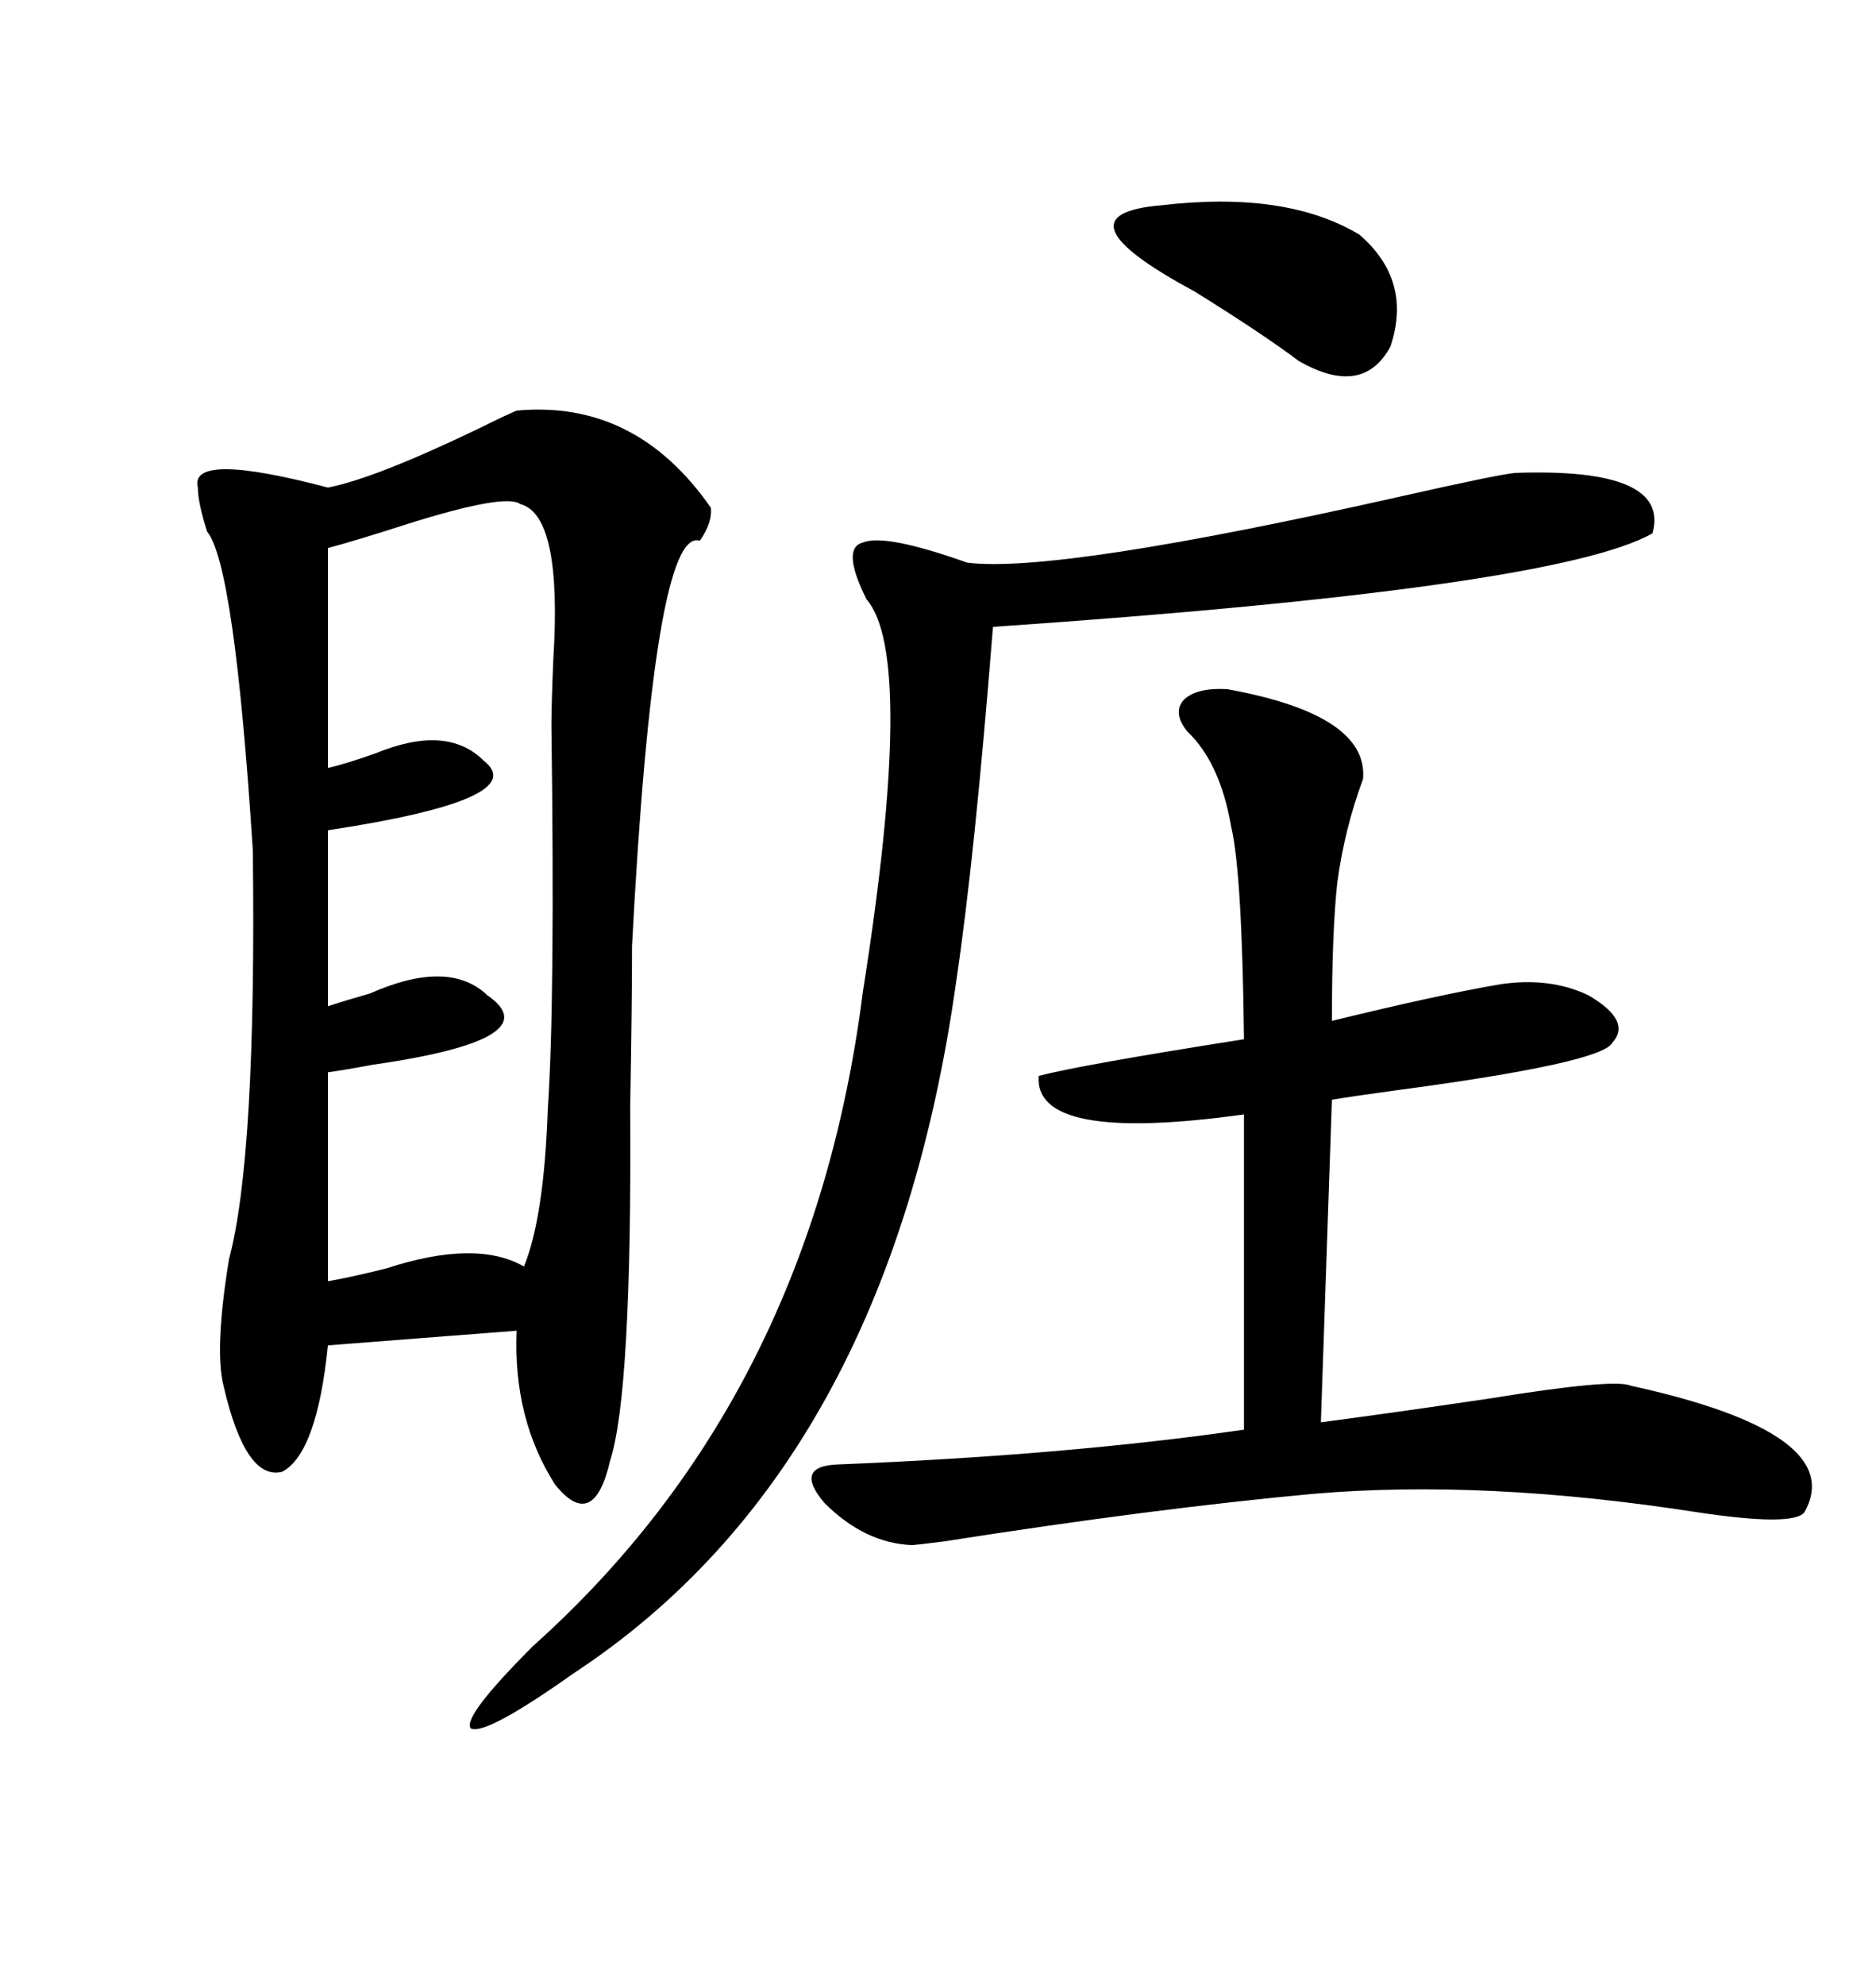 <svg xmlns="http://www.w3.org/2000/svg" xmlns:xlink="http://www.w3.org/1999/xlink" width="300" height="317.285"><path d="M82.62 65.63L82.62 65.63Q101.66 63.87 113.67 81.15L113.67 81.15Q113.96 83.50 111.91 86.43L111.91 86.43Q104.59 84.08 101.07 151.17L101.07 151.17Q101.07 160.25 100.78 176.95L100.78 176.95Q101.07 222.66 97.56 233.50L97.56 233.50Q94.92 244.92 88.77 237.30L88.77 237.30Q82.03 226.76 82.62 212.70L82.62 212.70L52.44 215.04Q50.68 232.32 45.12 235.25L45.12 235.25Q39.26 236.72 35.74 221.48L35.74 221.48Q34.28 215.63 36.62 201.27L36.62 201.27Q41.02 184.86 40.43 135.94L40.43 135.94Q37.50 90.23 33.11 84.96L33.11 84.96Q31.64 80.27 31.64 77.93L31.64 77.93Q30.18 72.07 52.44 77.93L52.44 77.93Q60.06 76.46 77.05 68.26L77.05 68.26Q80.57 66.50 82.62 65.63ZM196.29 110.16L196.29 110.16Q218.85 114.26 217.97 124.51L217.97 124.51Q215.04 132.42 213.87 140.92L213.87 140.92Q212.99 148.83 212.99 163.18L212.99 163.18Q229.69 159.08 239.94 157.32L239.94 157.32Q247.85 156.15 254.00 159.08L254.00 159.08Q261.04 163.18 257.81 166.70L257.81 166.70Q256.05 169.92 222.95 174.32L222.95 174.32Q216.50 175.20 212.99 175.78L212.99 175.78L211.23 227.34Q222.36 225.88 238.18 223.54L238.18 223.54Q258.11 220.31 260.74 221.48L260.74 221.48Q295.61 229.10 288.57 241.70L288.57 241.70Q286.82 244.04 271.29 241.70L271.29 241.70Q237.30 236.43 210.06 238.77L210.06 238.77Q184.57 241.11 150.88 246.39L150.88 246.39Q146.19 246.97 145.90 246.97L145.90 246.97Q138.28 246.68 131.84 240.23L131.84 240.23Q126.86 234.38 133.89 234.08L133.89 234.08Q170.51 232.62 198.93 228.52L198.93 228.52L198.93 178.13Q165.23 182.81 166.11 171.97L166.11 171.97Q172.85 170.21 198.93 166.11L198.93 166.11Q198.63 139.45 196.88 132.13L196.88 132.13Q195.12 121.88 189.84 116.89L189.84 116.89Q187.50 113.96 189.26 111.91L189.26 111.91Q191.31 109.86 196.29 110.16ZM242.29 75.59L242.29 75.59Q267.19 74.71 264.26 85.25L264.26 85.25Q248.73 94.04 158.79 100.20L158.79 100.20Q155.86 137.11 152.93 156.74L152.93 156.74Q142.09 234.38 91.70 267.48L91.70 267.48Q77.64 277.44 75.29 276.27L75.29 276.27Q73.83 274.51 85.25 263.09L85.25 263.09Q129.79 223.24 137.99 158.50L137.99 158.50Q146.48 104.88 138.57 95.80L138.57 95.80Q134.47 87.60 137.99 86.72L137.99 86.72Q141.50 85.25 154.69 89.94L154.69 89.94Q169.04 91.70 223.83 79.39L223.83 79.39Q239.36 75.88 242.29 75.59ZM83.20 80.57L83.20 80.57Q80.86 78.81 65.04 83.79L65.04 83.79Q56.84 86.43 52.44 87.60L52.44 87.60L52.44 122.75Q55.08 122.17 60.06 120.41L60.06 120.41Q71.48 115.72 77.34 121.58L77.34 121.58Q85.25 127.73 52.44 132.71L52.44 132.71L52.44 160.84Q55.08 159.96 59.18 158.79L59.18 158.79Q71.78 153.22 77.93 159.08L77.93 159.08Q88.18 166.11 59.47 170.21L59.47 170.21Q54.79 171.09 52.44 171.39L52.44 171.39L52.44 204.79Q55.96 204.20 61.82 202.73L61.82 202.73Q76.17 198.05 83.79 202.44L83.79 202.44Q87.01 194.53 87.60 177.25L87.60 177.25Q88.77 160.25 88.18 116.02L88.18 116.02Q88.18 112.50 88.48 105.47L88.48 105.47Q89.94 82.32 83.20 80.57ZM185.74 32.81L185.74 32.81Q205.66 30.47 217.38 37.50L217.38 37.50Q225.88 44.82 222.36 55.37L222.36 55.37Q217.97 63.57 207.71 57.71L207.71 57.71Q201.86 53.32 191.02 46.58L191.02 46.58Q168.16 34.28 185.74 32.81Z"/></svg>